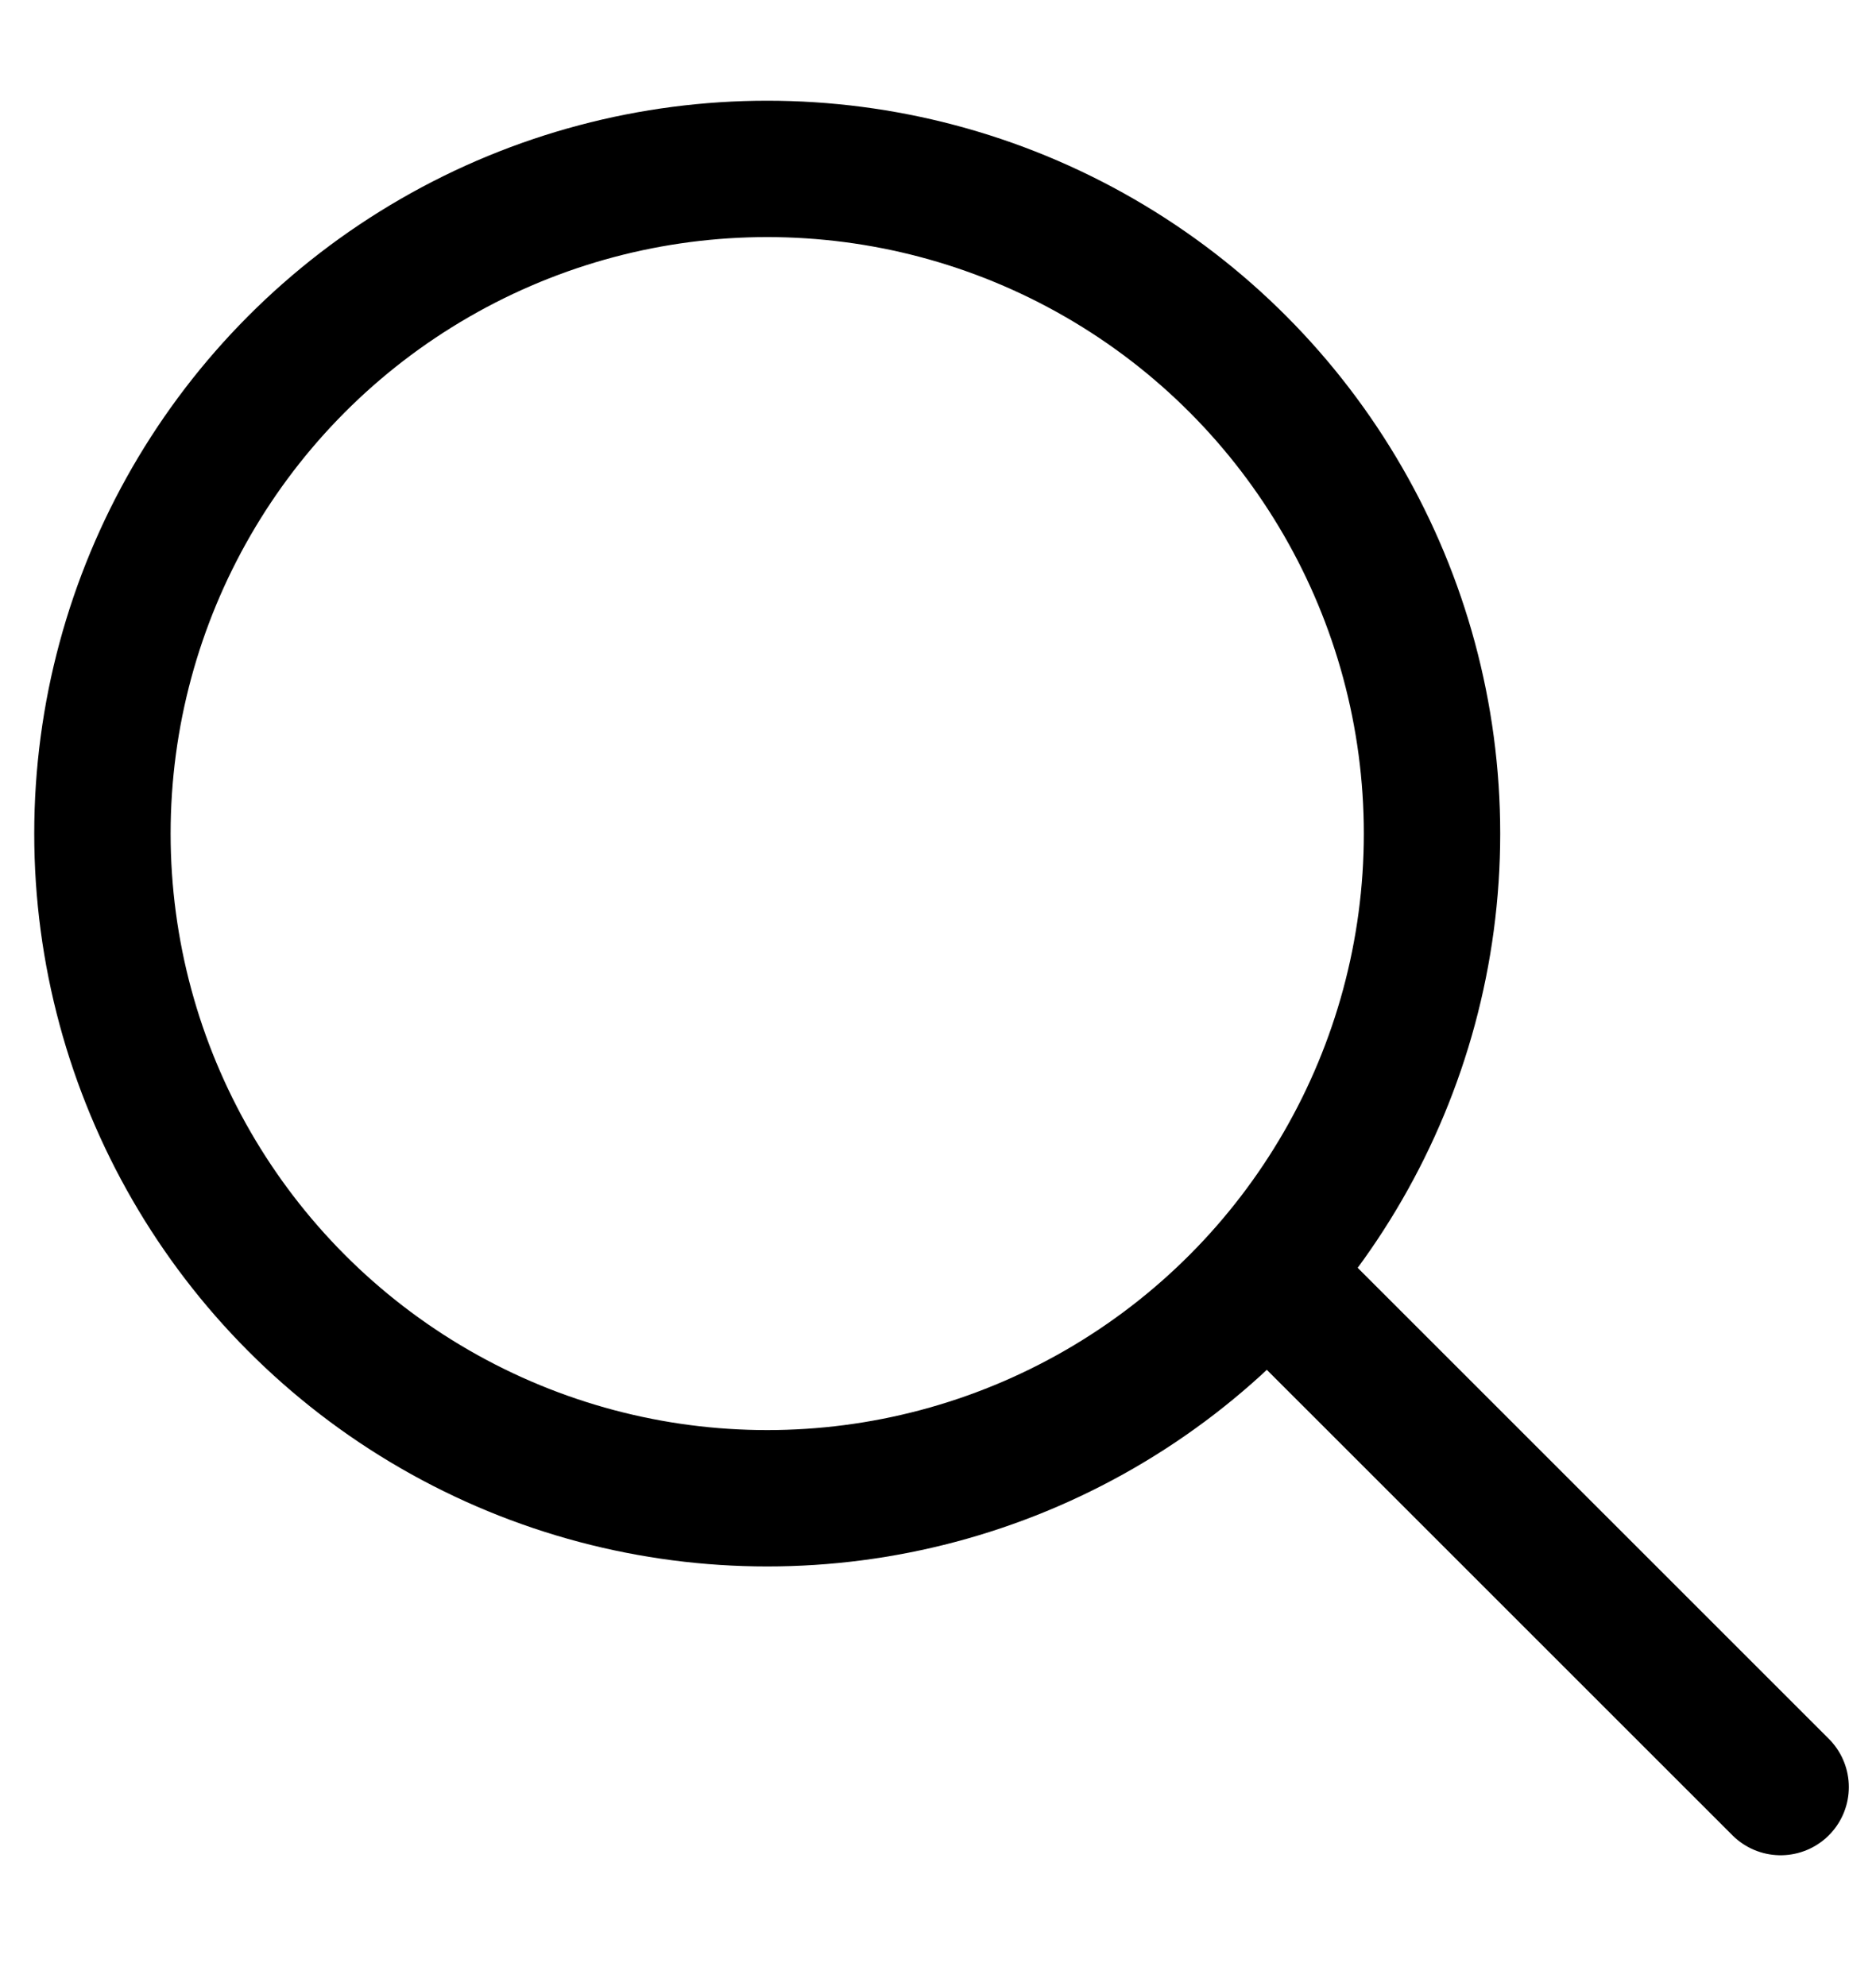 <svg width="17" height="18" viewBox="0 0 30 29" fill="none" xmlns="http://www.w3.org/2000/svg">
<g id="Search">
<circle id="Ellipse" cx="12.269" cy="11.95" r="10.631" stroke="#000" stroke-width="2.181"/>
<path id="Vector " d="M20.5 19.226L28.475 27.2" stroke="#000" stroke-width="2.181" stroke-linecap="round" stroke-linejoin="round"/>
</g>
</svg>
